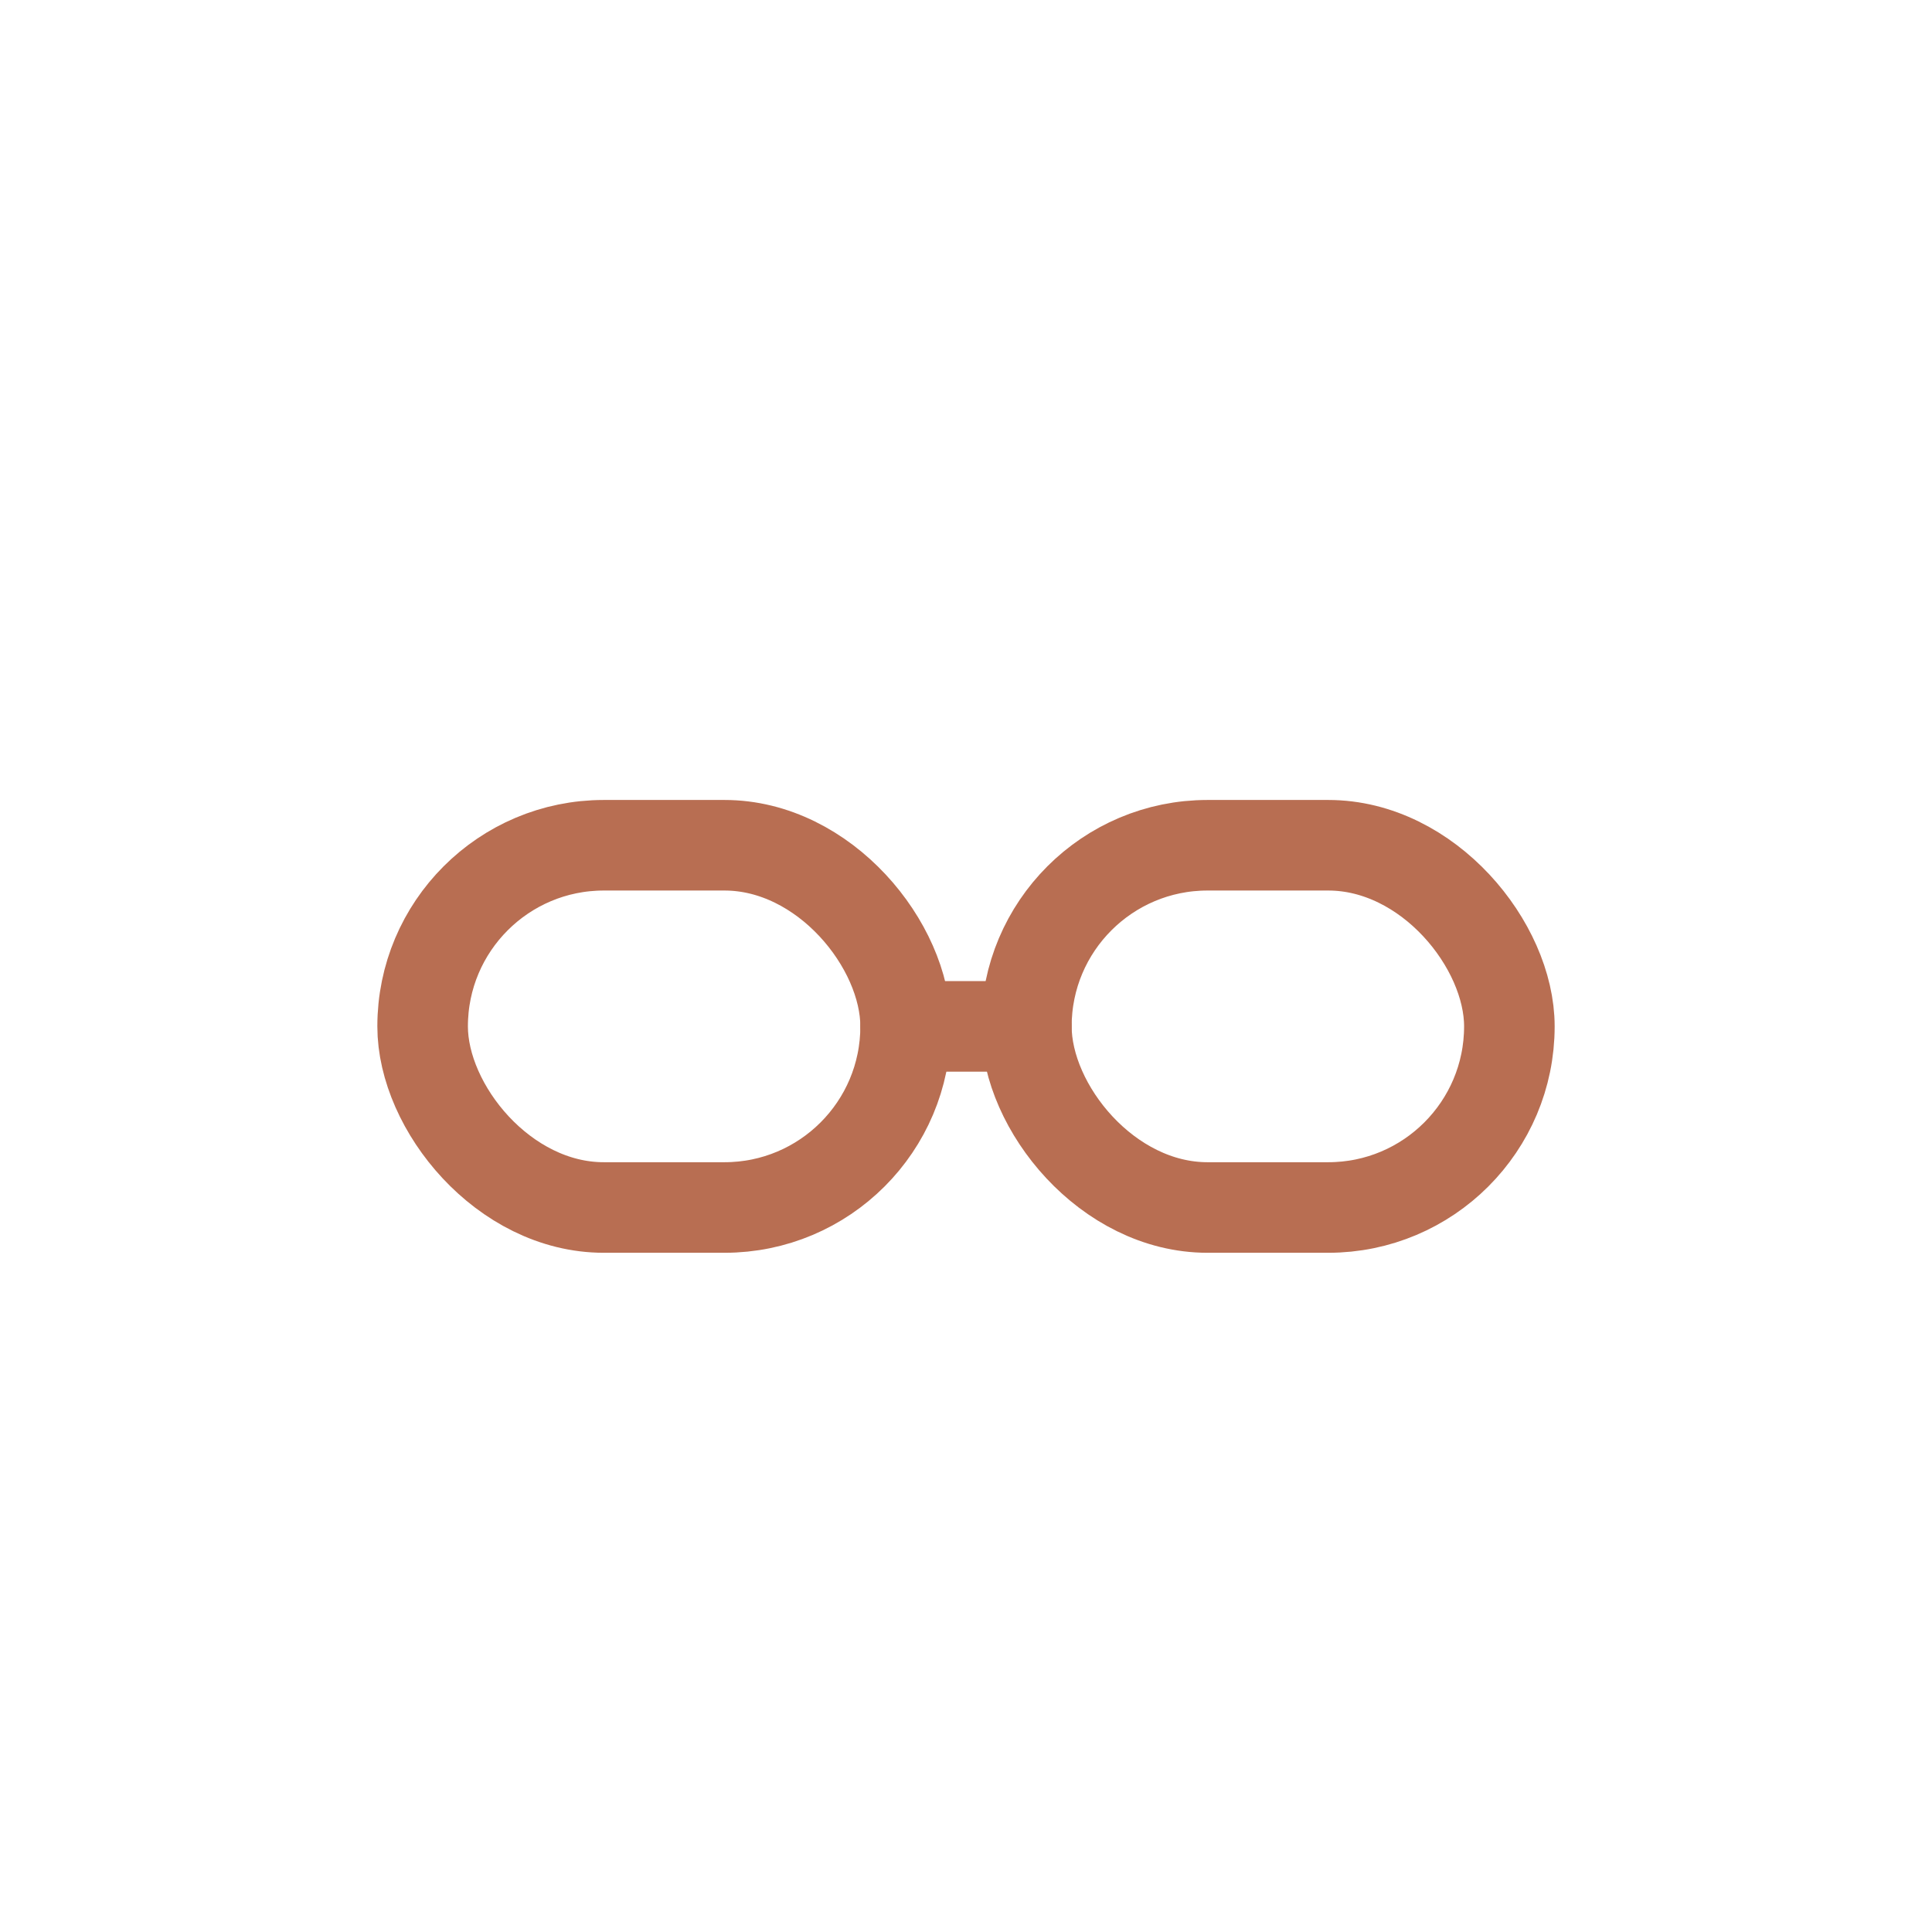 <svg xmlns="http://www.w3.org/2000/svg" width="64" height="64" viewBox="0 0 64 64" fill="none">
<rect x="14" y="28" width="16" height="12" rx="6" ry="6" stroke="#B86E52" stroke-width="3" fill="none"/>
<rect x="34" y="28" width="16" height="12" rx="6" ry="6" stroke="#B86E52" stroke-width="3" fill="none"/>
<line x1="30" y1="34" x2="34" y2="34" stroke="#B86E52" stroke-width="3" stroke-linecap="round"/>
</svg>